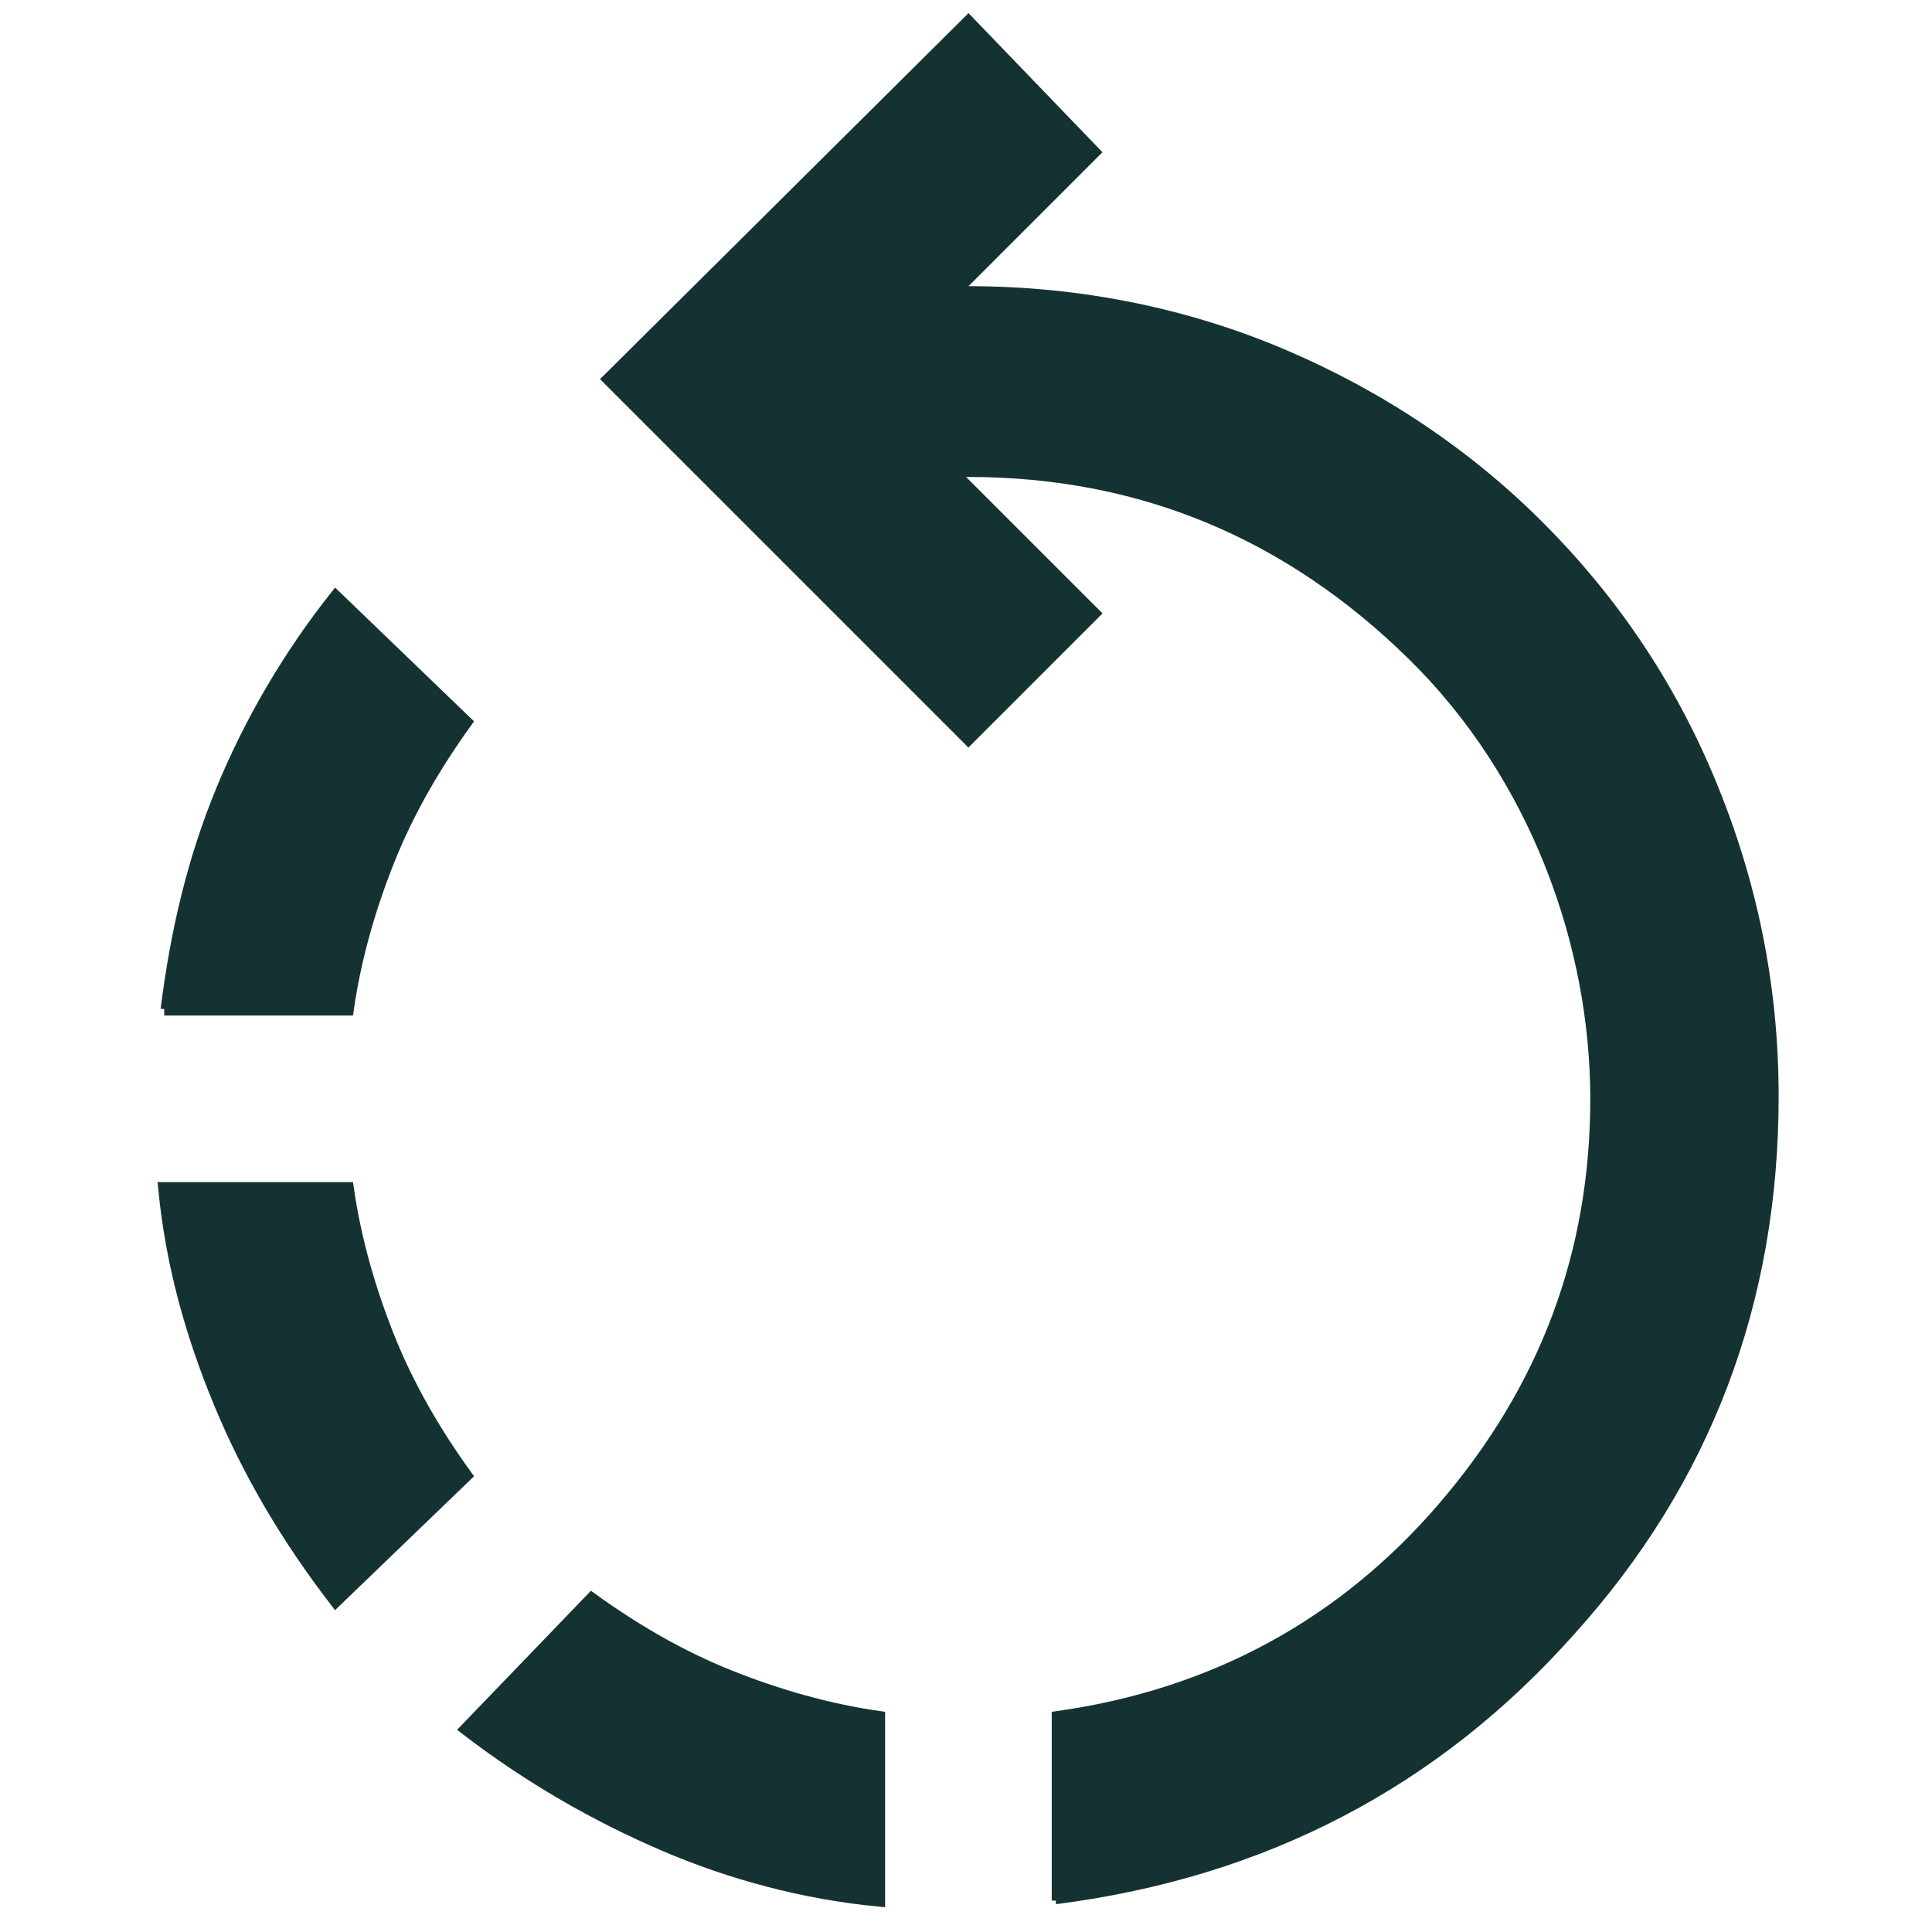 <?xml version="1.0" encoding="UTF-8"?> <svg xmlns="http://www.w3.org/2000/svg" id="Layer_1" version="1.1" viewBox="0 0 80 80"><defs><style> .st0 { fill: #153232; stroke: #153232; stroke-miterlimit: 10; stroke-width: .5px; } </style></defs><path class="st0" d="M36.4,78.7c-3.1-.3-6.1-1.1-8.9-2.3s-5.6-2.8-8.2-4.8l5.2-5.4c1.8,1.3,3.7,2.4,5.7,3.2s4.1,1.4,6.2,1.7v7.6ZM43.8,78.7v-7.6c6.4-.9,11.8-3.8,16-8.7,4.2-4.9,6.3-10.5,6.3-16.9s-2.5-13.4-7.6-18.4-11.2-7.6-18.4-7.6h-.7l5.9,5.9-5.2,5.2-14.9-14.9L40.1.9l5.2,5.4-5.8,5.8h.6c4.6,0,9,.9,13,2.6s7.6,4.1,10.6,7.1,5.4,6.5,7.1,10.6,2.6,8.4,2.6,13c0,8.5-2.8,15.9-8.4,22.1-5.6,6.3-12.7,10-21.3,11.1M13.9,66.3c-2-2.6-3.6-5.3-4.8-8.2s-2-5.8-2.3-8.9h7.6c.3,2.1.9,4.2,1.7,6.2s1.9,3.9,3.2,5.7l-5.4,5.2ZM6.9,41.8c.4-3.2,1.1-6.2,2.3-9.1s2.8-5.6,4.7-8l5.4,5.2c-1.3,1.8-2.4,3.7-3.2,5.7s-1.4,4.1-1.7,6.2h-7.6Z"></path></svg> 